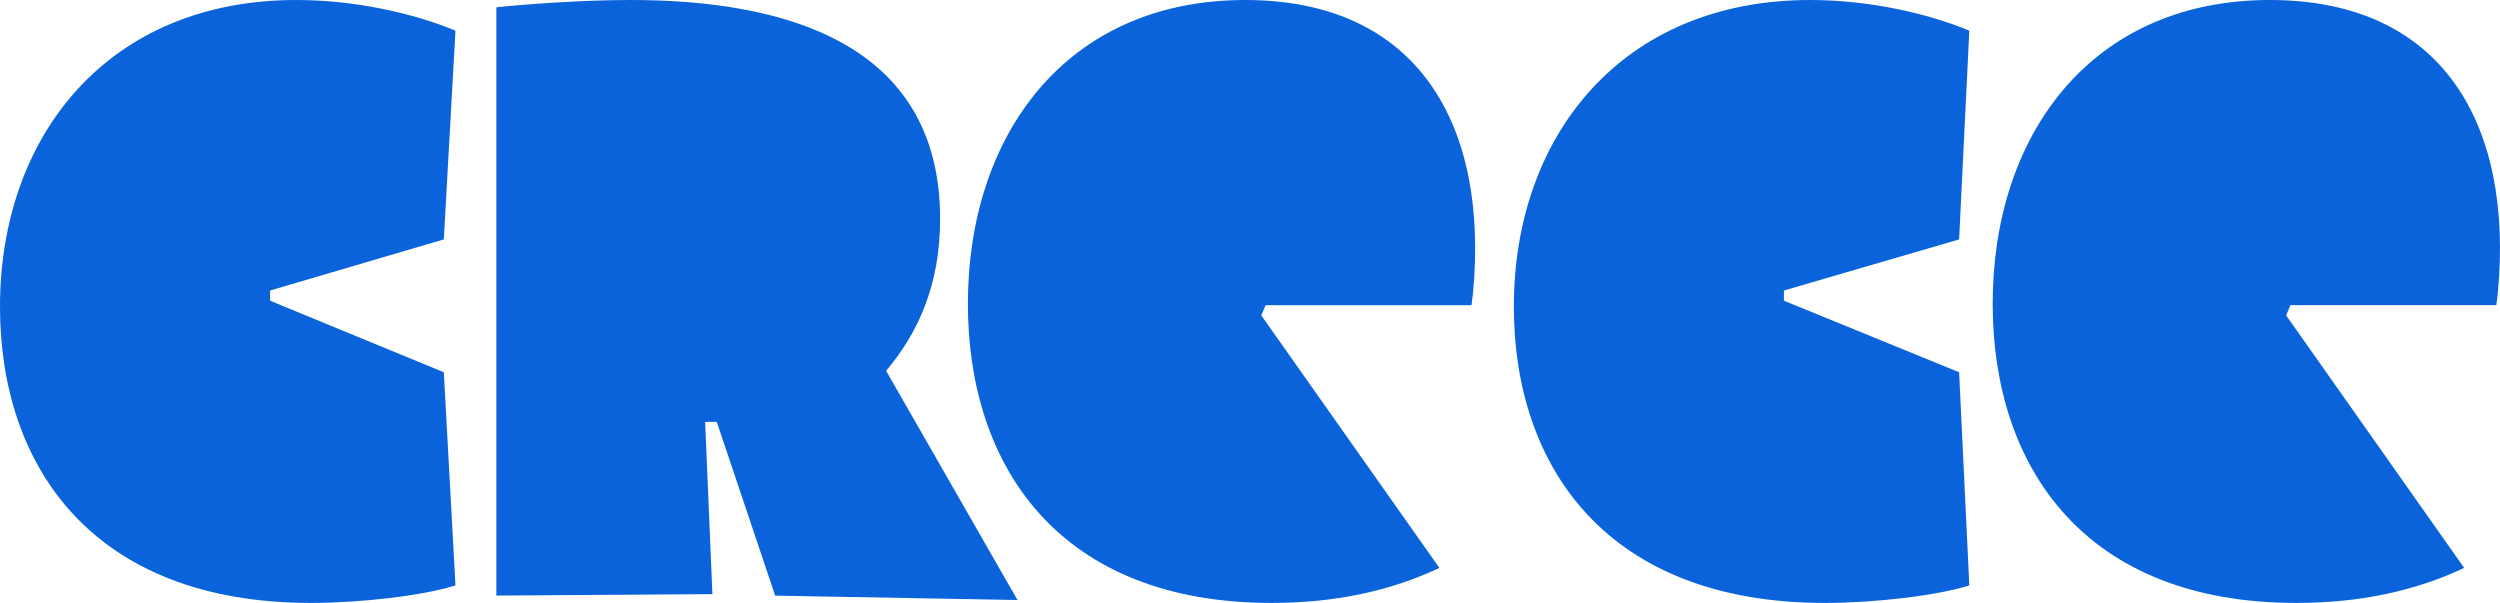 <svg xmlns="http://www.w3.org/2000/svg" xmlns:xlink="http://www.w3.org/1999/xlink" id="Layer_1" x="0px" y="0px" viewBox="0 0 497.57 120" style="enable-background:new 0 0 497.57 120;" xml:space="preserve"> <style type="text/css"> .st0{fill:#0B63DB;} </style> <g> <path class="st0" d="M360.28,0C322.8,0,301.3,27.02,301.3,61.02c0,31.96,18.6,58.98,61.89,58.98c9.88,0,22.37-1.45,28.76-3.49 l-2.03-42.42l-34.87-14.24v-2.03l34.87-10.17l2.03-41.55C383.52,2.61,371.9,0,360.28,0z M457.03,120c12.49,0,23.53-2.32,33.41-6.97 L455,62.76l0.87-2.03h40.97l0.29-2.32C500.33,24.7,486.09,0,451.8,0c-35.74,0-55.2,27.02-55.2,60.43 C396.6,92.98,414.9,120,457.03,120z M58.98,0C21.5,0,0,27.02,0,61.02C0,92.98,18.6,120,61.89,120c9.88,0,22.37-1.45,28.76-3.49 l-2.32-42.42L53.75,59.85v-2.03l34.58-10.17L90.65,6.1C82.23,2.61,70.6,0,58.98,0z M253.07,120c12.49,0,23.53-2.32,33.41-6.97 l-35.45-50.26l0.87-2.03h40.97l0.29-2.32C296.36,24.7,282.12,0,247.84,0c-35.74,0-55.2,27.02-55.2,60.43 C192.63,92.98,210.94,120,253.07,120z M202.51,119.42L176.36,73.8c6.39-7.55,10.75-17.14,10.75-30.22 C187.11,8.14,155.44,0,125.52,0c-9.88,0-21.21,0.87-26.73,1.45v117.09l43-0.29l-1.45-34.28h2.32l11.62,34.58L202.51,119.42z"></path> </g> </svg>